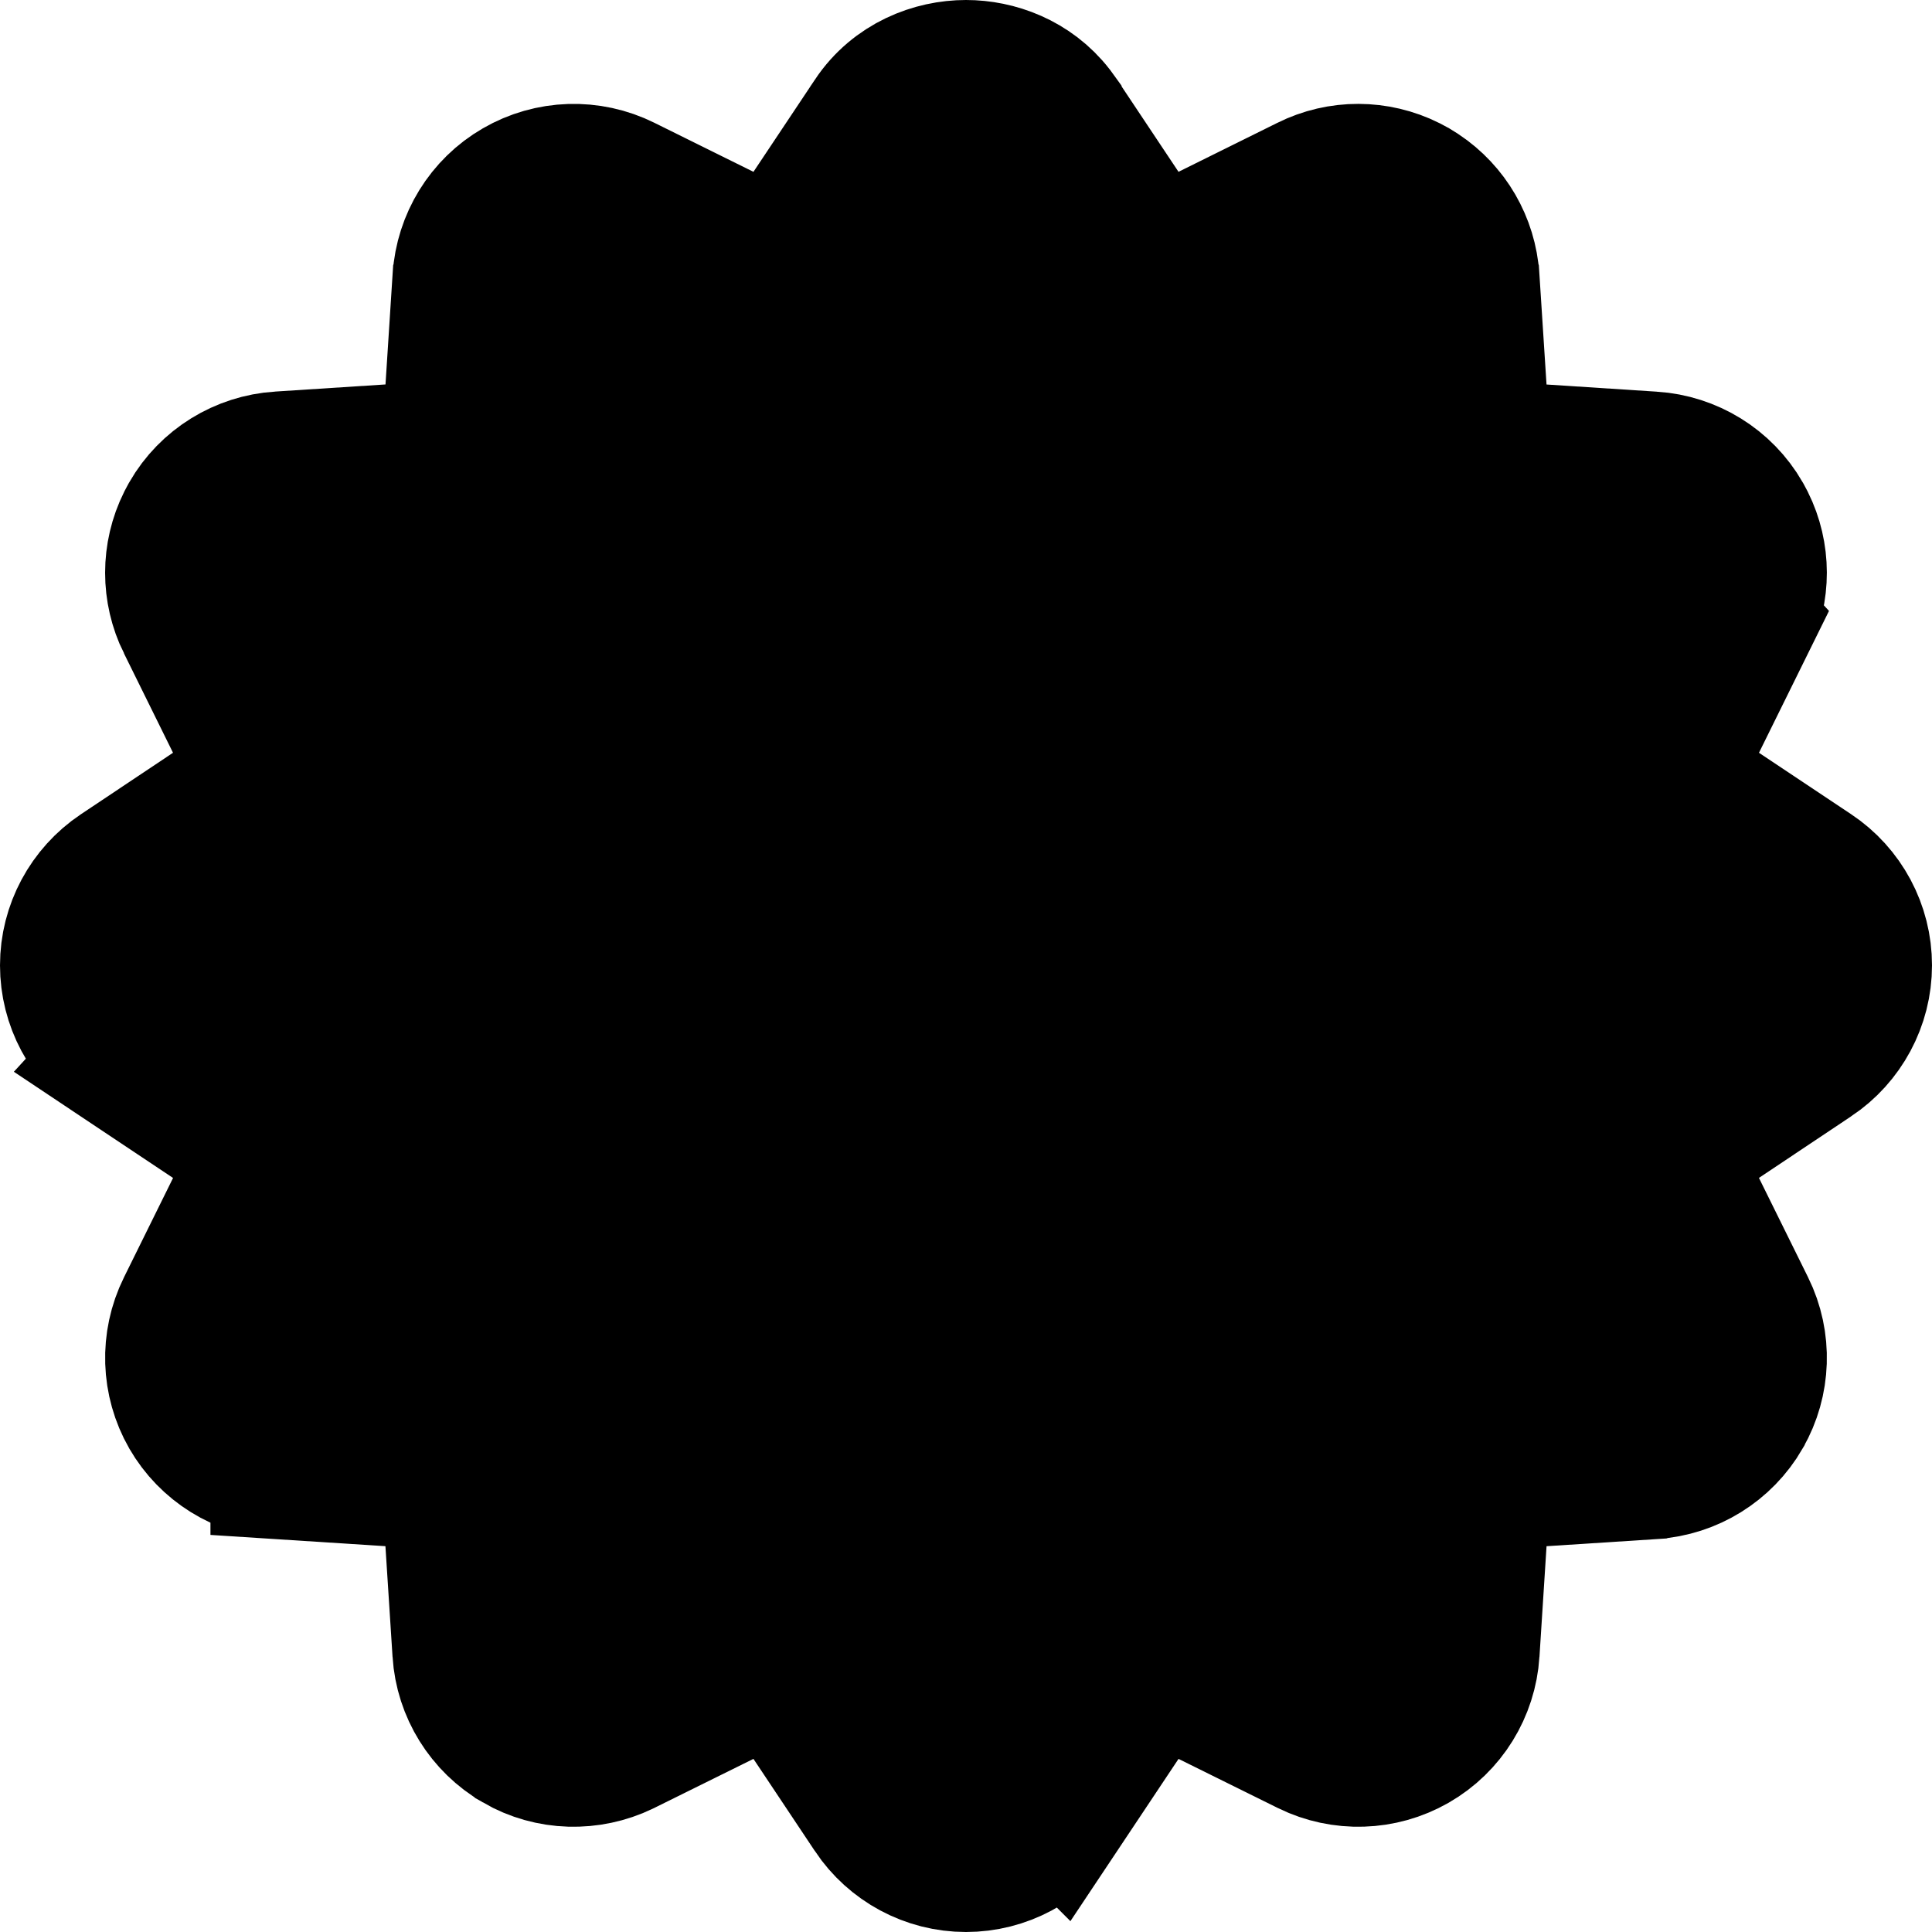 <svg width="56" height="56" viewBox="0 0 56 56" fill="none" xmlns="http://www.w3.org/2000/svg">
<path d="M28 2C28.885 2 29.903 2.359 30.582 3.233L30.714 3.415L30.715 3.418L33.471 7.553L37.911 5.354C38.835 4.892 39.913 4.901 40.822 5.354L41.002 5.451L41.175 5.559C42.019 6.121 42.556 7.045 42.623 8.063L42.624 8.066L42.944 13.027L47.9 13.349H47.903C48.982 13.42 49.969 14.021 50.518 14.976L50.613 15.154C51.062 16.058 51.068 17.131 50.614 18.049L50.615 18.05L48.414 22.509L52.543 25.262C53.457 25.869 54 26.891 54 27.98C54 29.074 53.45 30.089 52.55 30.692L52.548 30.693L48.413 33.454L50.615 37.91L50.616 37.912C51.099 38.892 51.058 40.043 50.52 40.982L50.516 40.991C49.969 41.935 48.99 42.542 47.903 42.614L47.9 42.615L42.944 42.935L42.626 47.897V47.899C42.555 48.979 41.953 49.969 40.995 50.518C40.048 51.06 38.9 51.089 37.934 50.618L37.923 50.612L33.471 48.41L30.715 52.546L30.714 52.545C30.107 53.457 29.088 54 28 54C26.904 54 25.889 53.449 25.286 52.548L25.285 52.546L22.528 48.41L18.077 50.612L18.058 50.622C17.097 51.084 15.952 51.065 14.999 50.515L14.996 50.512C14.052 49.965 13.445 48.985 13.374 47.899V47.897L13.055 42.934L8.1 42.615V42.614C7.007 42.546 6.025 41.932 5.482 40.99L5.479 40.985C4.942 40.046 4.901 38.895 5.384 37.915L5.385 37.913L7.587 33.455L3.453 30.697L3.454 30.696C2.541 30.088 2 29.069 2 27.981C2 26.887 2.55 25.872 3.45 25.269L3.453 25.267L7.585 22.508L5.385 18.05L5.384 18.049C4.935 17.138 4.932 16.065 5.388 15.15L5.484 14.97C6.033 14.017 7.02 13.417 8.097 13.346H8.1L13.057 13.026L13.376 8.066L13.377 8.063C13.448 6.988 14.046 6.001 14.998 5.451C15.944 4.903 17.1 4.864 18.084 5.353H18.083L22.528 7.553L25.285 3.418L25.286 3.415C25.96 2.408 27.056 2 28 2Z" fill="url(#paint0_linear_3_157)" stroke="#0D1127" style="stroke:#0D1127;stroke:color(display-p3 0.051 0.067 0.153);stroke-opacity:1;" stroke-width="4"/>
<defs>
<linearGradient id="paint0_linear_3_157" x1="19.045" y1="8.08" x2="45.298" y2="18.747" gradientUnits="userSpaceOnUse">
<stop stop-color="#FFC273" style="stop-color:#FFC273;stop-color:color(display-p3 1 0.761 0.45);stop-opacity:1;"/>
<stop offset="1" stop-color="#FBA534" style="stop-color:#FBA534;stop-color:color(display-p3 0.984 0.647 0.204);stop-opacity:1;"/>
</linearGradient>
</defs>
</svg>
